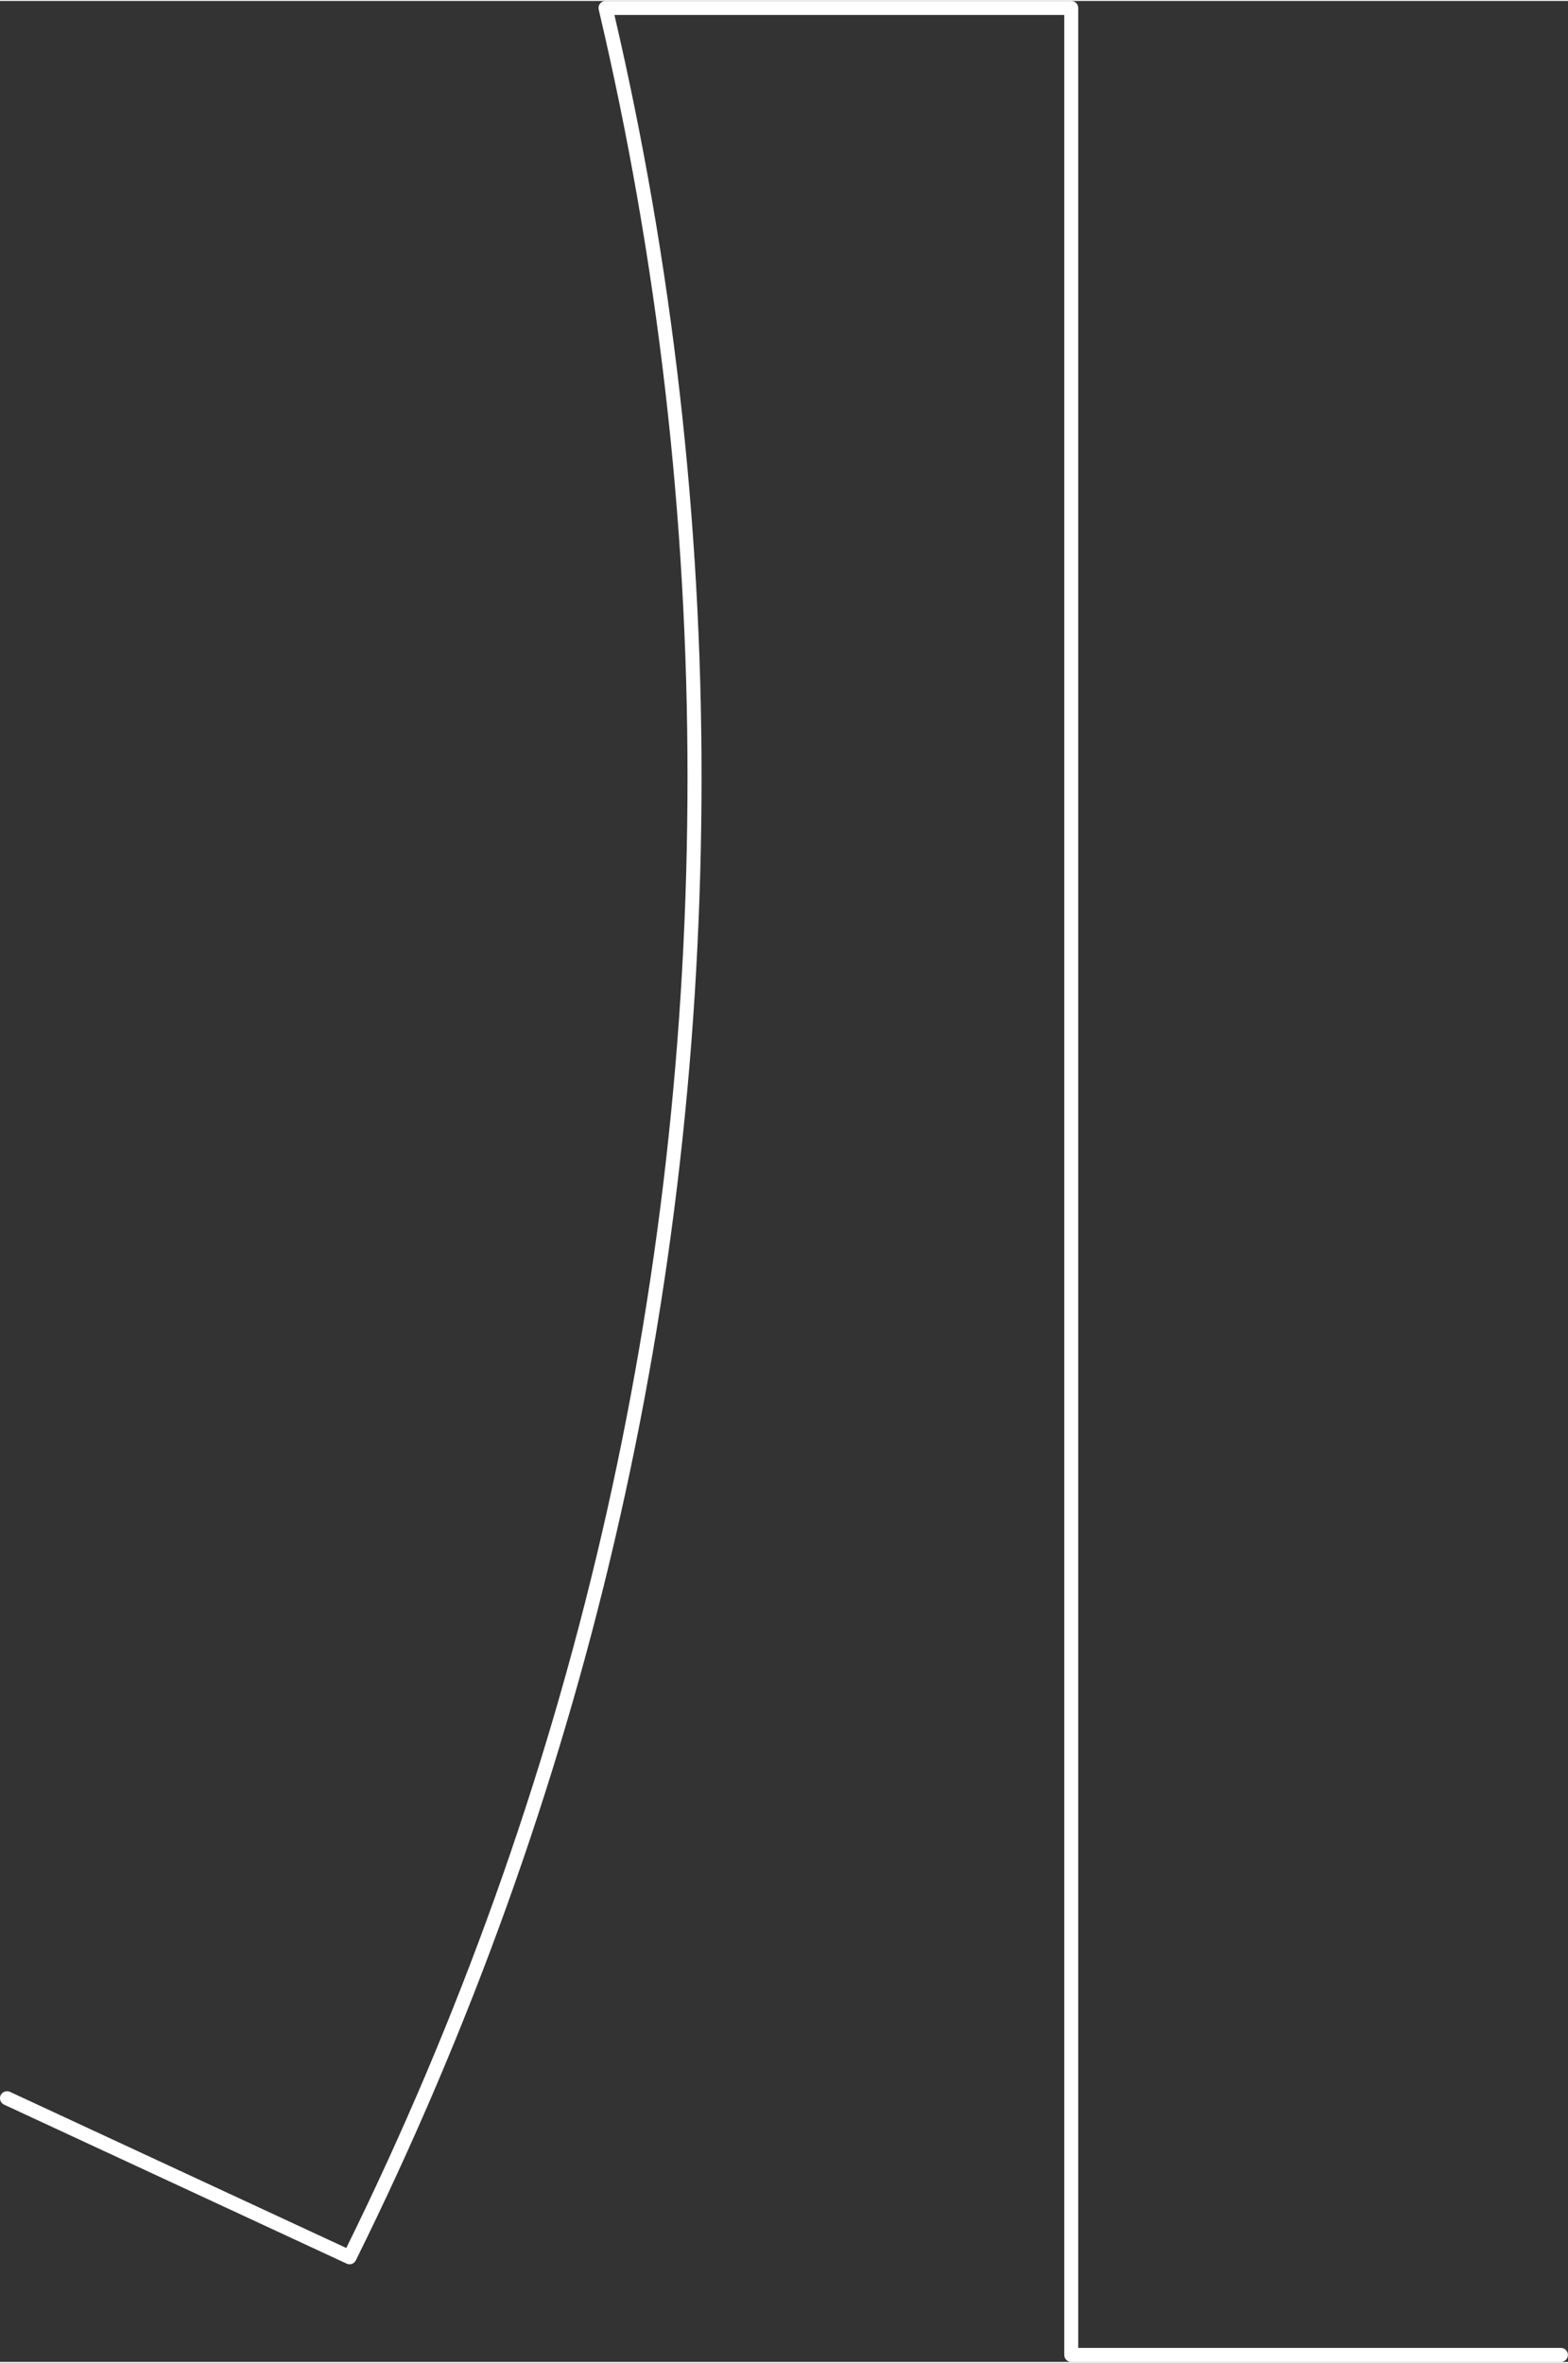 <?xml version="1.0" encoding="UTF-8"?><svg xmlns="http://www.w3.org/2000/svg" id="Isolation_Mode685da356161fb" data-name="Isolation Mode" viewBox="0 0 223.37 336.29" aria-hidden="true" style="fill:url(#CerosGradient_idbbd9ae927);" width="223px" height="336px">
  <rect x="0" y="0" width="223.37" height="336.29" fill="#333333" stroke="none"/>
  <defs><linearGradient class="cerosgradient" data-cerosgradient="true" id="CerosGradient_idbbd9ae927" gradientUnits="userSpaceOnUse" x1="50%" y1="100%" x2="50%" y2="0%"><stop offset="0%" stop-color="#FFFFFF"/><stop offset="100%" stop-color="#FFFFFF"/></linearGradient><linearGradient/>
    <style>
      .cls-1-685da356161fb{
        fill: #fff;
      }
    </style>
  </defs>
  <path class="cls-1-685da356161fb" d="M222.37,336.29h-69.76c-.55,0-1-.45-1-1V2h-64.08c8.24,35.38,12.41,71.89,12.41,108.55,0,74.19-16.57,145.27-49.25,211.27-.24.49-.82.7-1.32.46L.58,299.64c-.5-.23-.72-.83-.49-1.33.23-.5.83-.72,1.33-.49l47.91,22.24c32.25-65.48,48.61-135.96,48.61-209.51,0-36.93-4.25-73.71-12.65-109.32-.07-.3,0-.61.19-.85.19-.24.48-.38.78-.38h66.34c.55,0,1,.45,1,1v333.29h68.76c.55,0,1,.45,1,1s-.45,1-1,1Z" style="fill:url(#CerosGradient_idbbd9ae927);"/>
</svg>